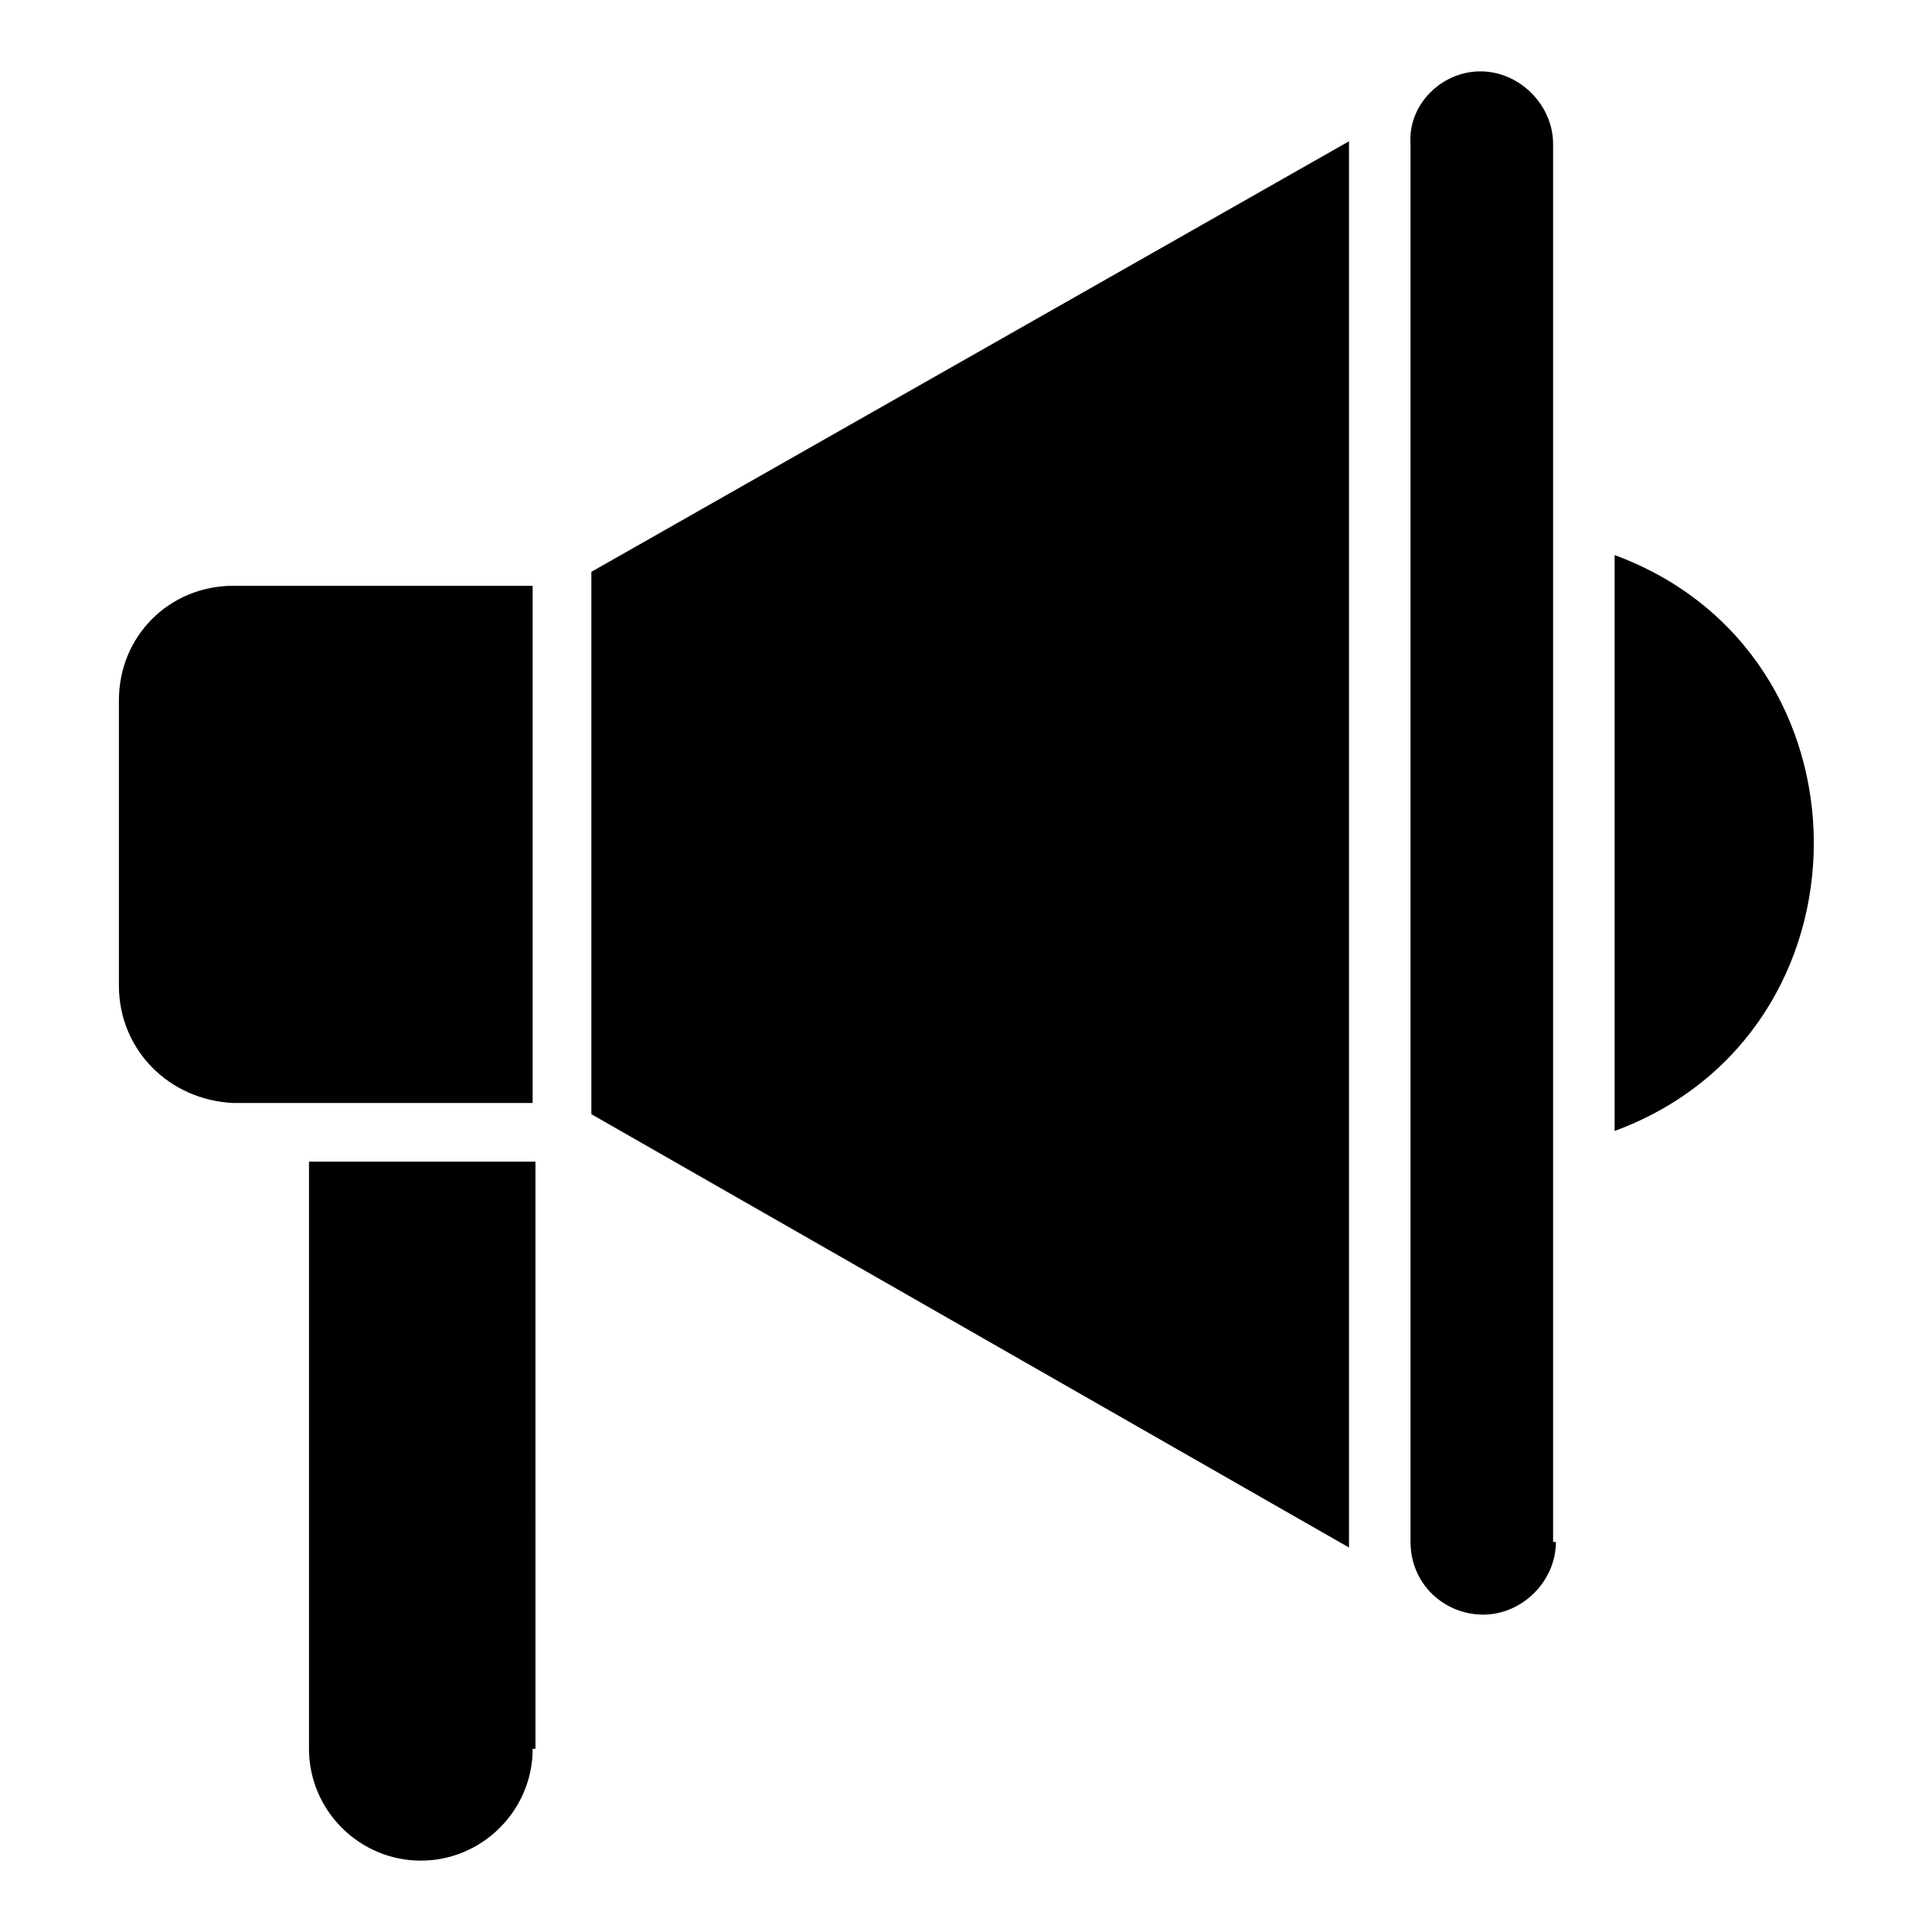 <?xml version="1.0" encoding="UTF-8"?>
<!-- Uploaded to: ICON Repo, www.svgrepo.com, Generator: ICON Repo Mixer Tools -->
<svg fill="#000000" width="800px" height="800px" version="1.1" viewBox="144 144 512 512" xmlns="http://www.w3.org/2000/svg">
 <path d="m175.51 405.18v-75.57c0-17.039 13.336-30.375 30.375-30.375h79.277v137.07h-79.277c-17.039-0.742-30.375-14.078-30.375-31.121zm109.65 202.27c0 16.301-13.336 29.637-29.637 29.637-16.301 0-29.637-13.336-29.637-29.637v-155.59h60.012l0.004 155.59zm15.559-168.18v-143.73l200.78-114.1v372.67zm255.61 113.36c0 10.371-8.891 19.262-19.262 19.262s-19.262-8.148-19.262-19.262v-370.45c-0.746-10.375 8.145-19.266 18.52-19.266 10.371 0 19.262 8.891 19.262 19.262v370.45zm15.559-108.91v-152.62c70.387 25.934 70.387 126.7 0 152.62z"/>
</svg>